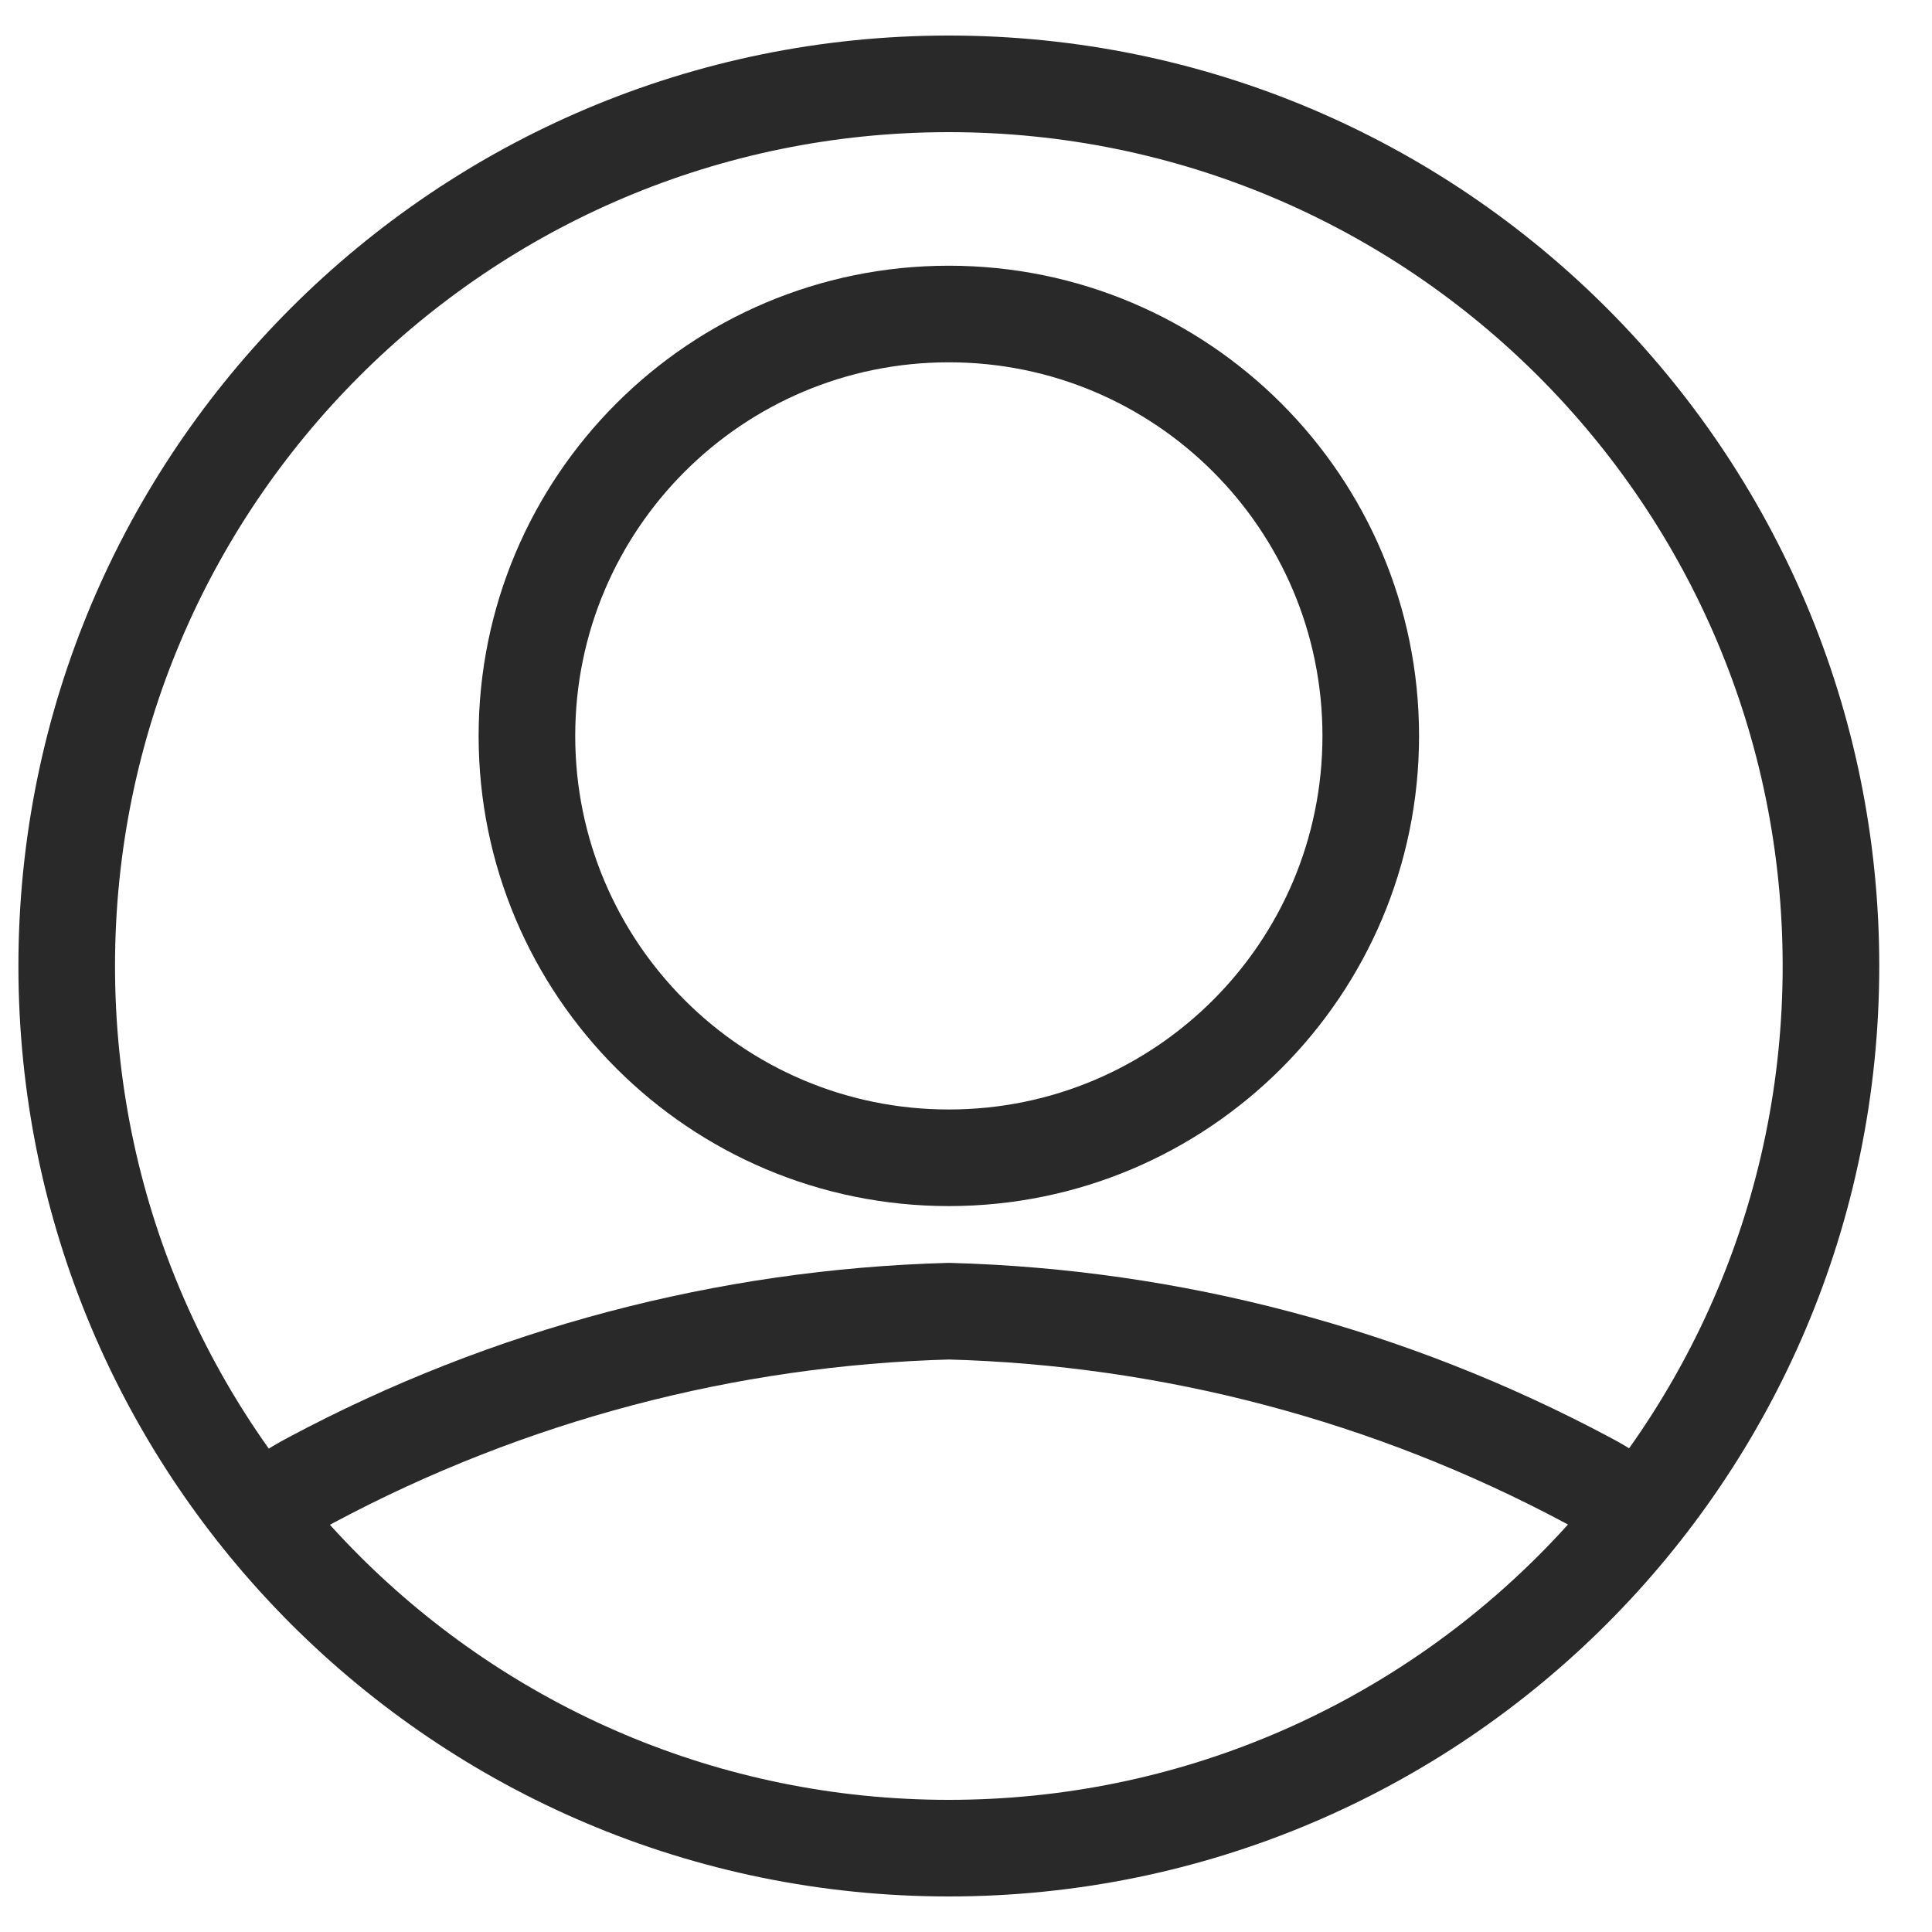 <svg xmlns="http://www.w3.org/2000/svg" fill="none" viewBox="0 0 30 30" height="30" width="30">
<path stroke-linejoin="round" stroke-linecap="round" stroke-width="1.5" stroke="#292929" d="M14.733 28.698C22.299 28.698 28.431 22.565 28.431 15C28.431 7.435 22.299 1.302 14.733 1.302C7.168 1.302 1.036 7.435 1.036 15C1.036 22.565 7.168 28.698 14.733 28.698Z"></path>
<path stroke-linejoin="round" stroke-linecap="round" stroke-width="1.5" stroke="#292929" d="M14.733 17.978C18.352 17.978 21.285 15.045 21.285 11.427C21.285 7.809 18.352 4.876 14.733 4.876C11.115 4.876 8.182 7.809 8.182 11.427C8.182 15.045 11.115 17.978 14.733 17.978Z"></path>
<path stroke-linejoin="round" stroke-linecap="round" stroke-width="1.5" stroke="#292929" d="M25.453 23.517C25.202 23.311 24.931 23.131 24.643 22.98C21.588 21.35 18.195 20.453 14.733 20.36C11.275 20.455 7.887 21.352 4.835 22.98C4.548 23.131 4.276 23.311 4.025 23.517"></path>
</svg>
